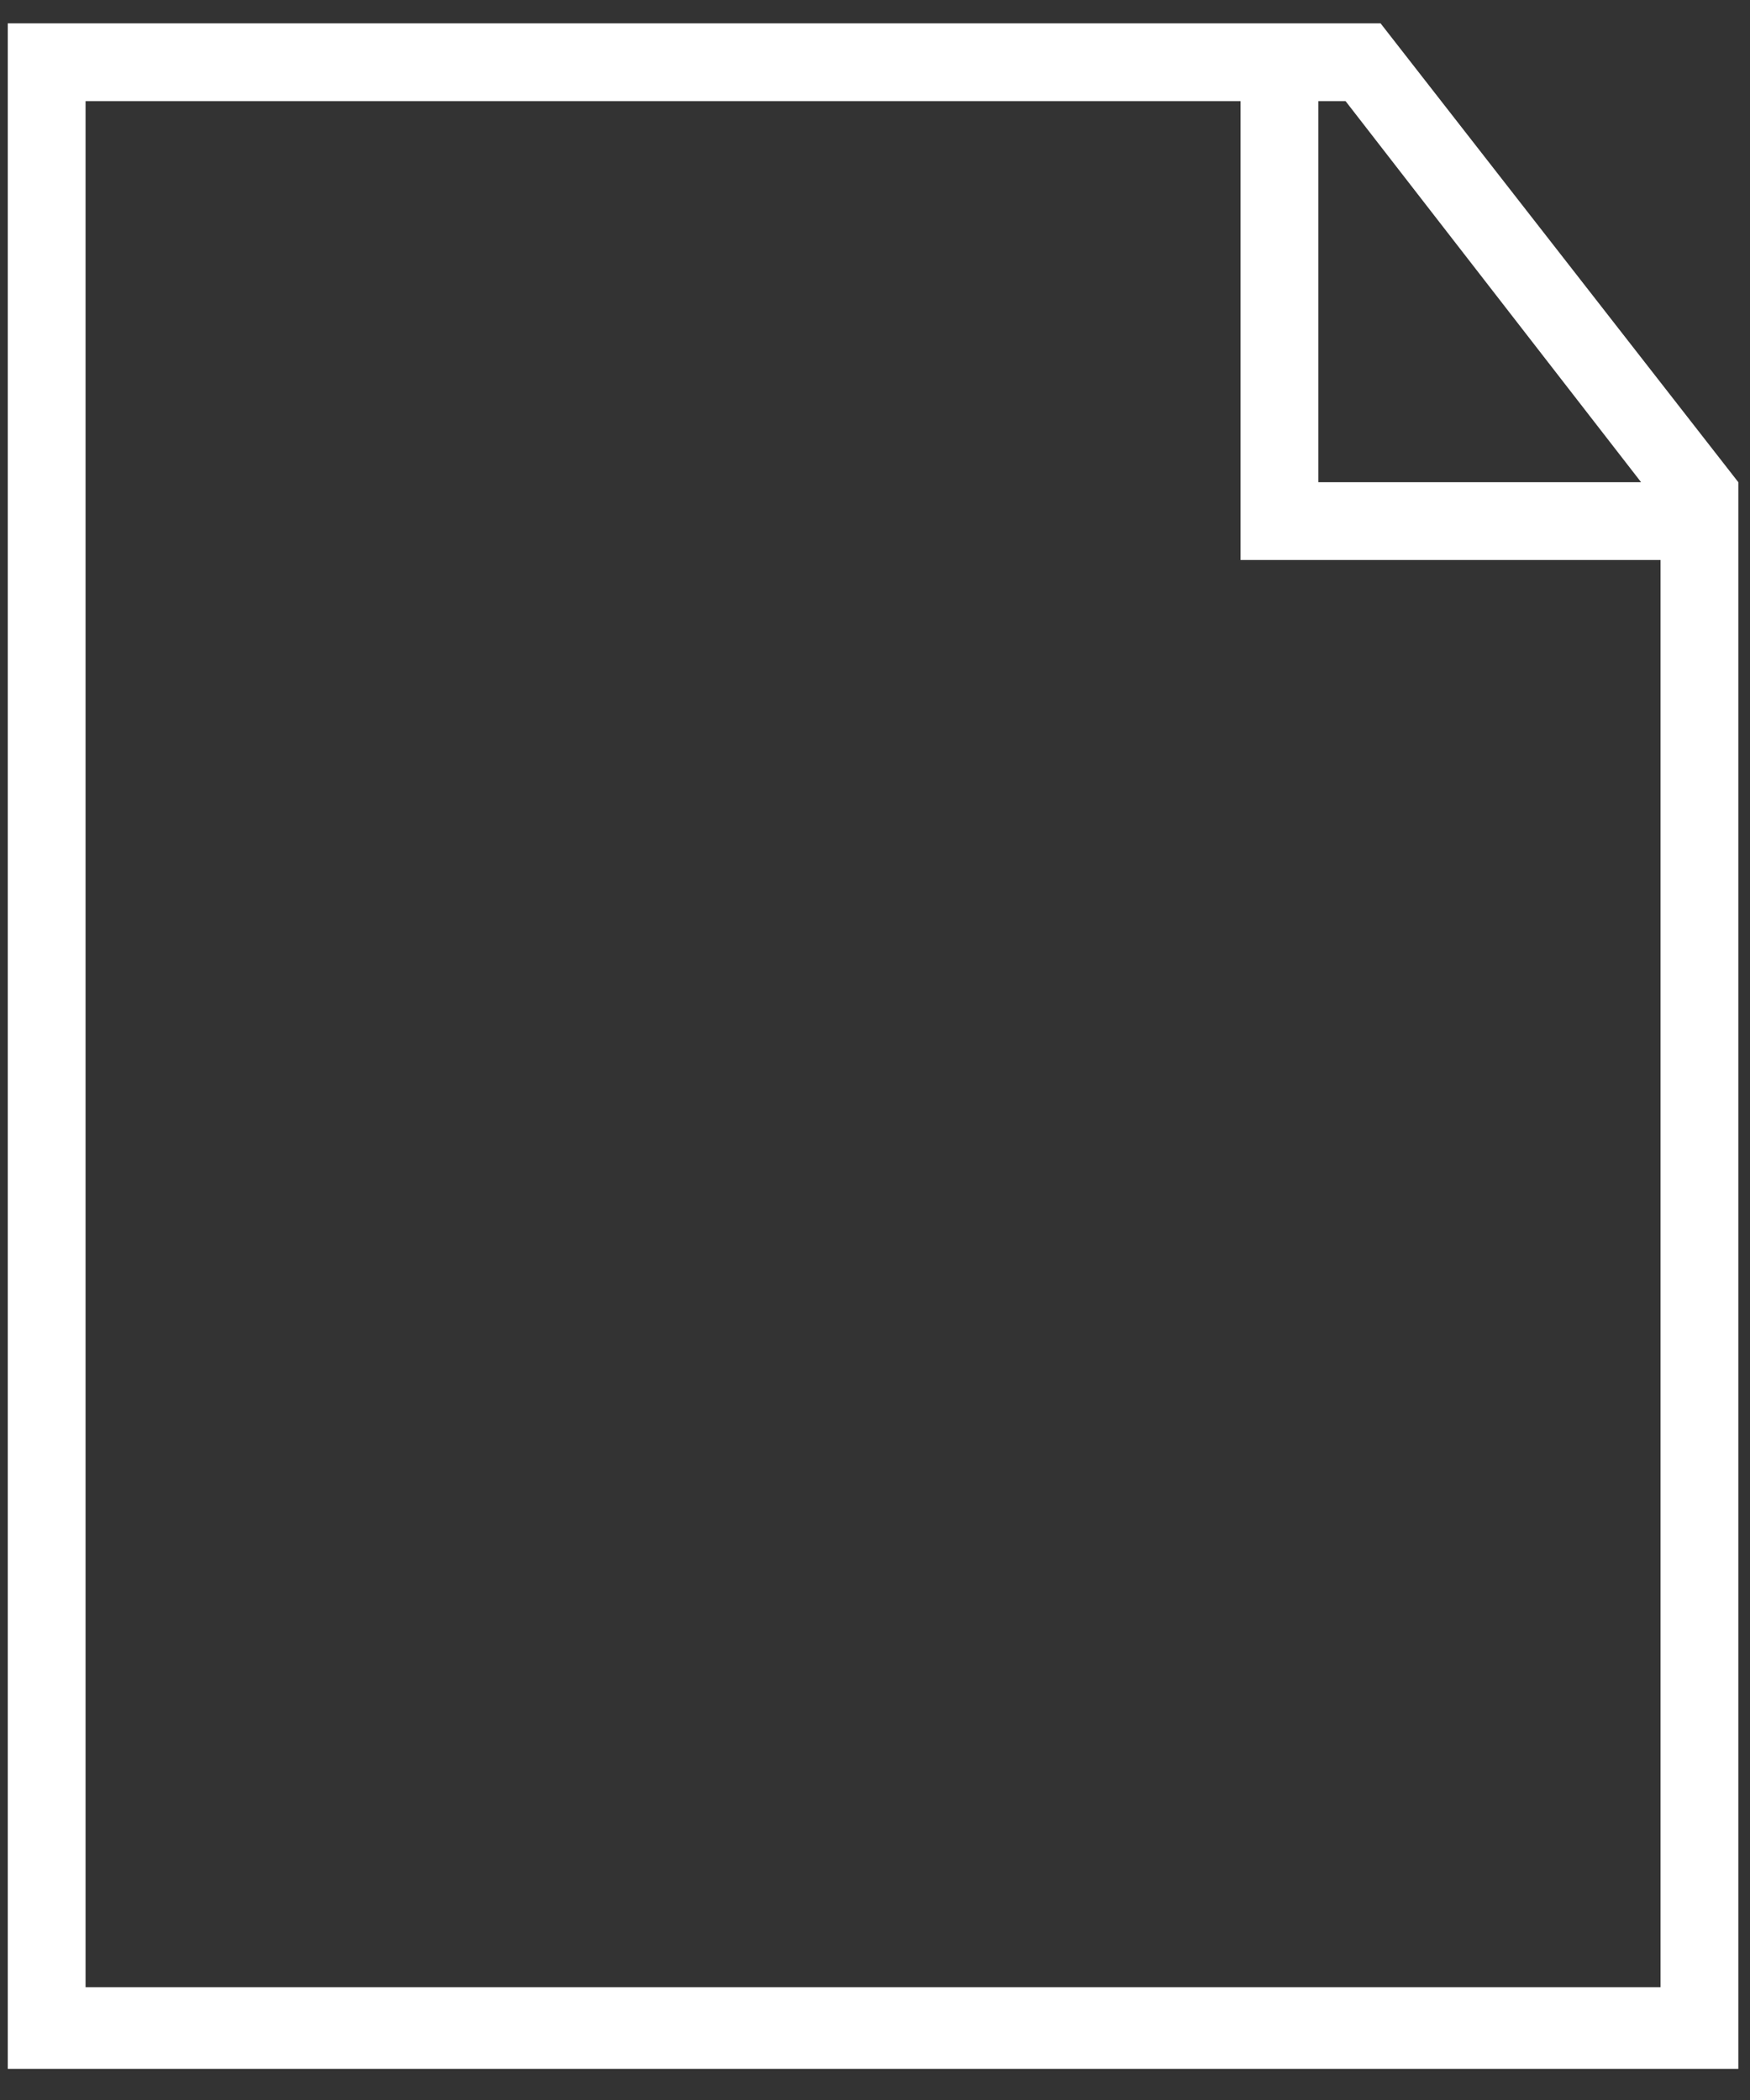 <?xml version="1.0" encoding="UTF-8"?>
<svg xmlns="http://www.w3.org/2000/svg" version="1.1" viewBox="0 0 45 54">
  <rect x="0" y="0" width="45" height="54" fill="#333333" stroke="none"/>
  <defs>
    <style>
      .cls-1 {
        fill: #fff;
      }
    </style>
  </defs>
  <!-- Generator: Adobe Illustrator 28.7.3, SVG Export Plug-In . SVG Version: 1.2.0 Build 164)  -->
  <g>
    <g id="Layer_1">
      <path class="cls-1" d="M35.5.6H.2v52.6h44.5V12.4L35.5.6ZM42.2,12.4h-8.3V2.6h.7l7.6,9.8ZM2.2,51.2V2.6h29.7v11.8h10.8v36.7H2.2Z"/>
    </g>
  </g>
</svg>